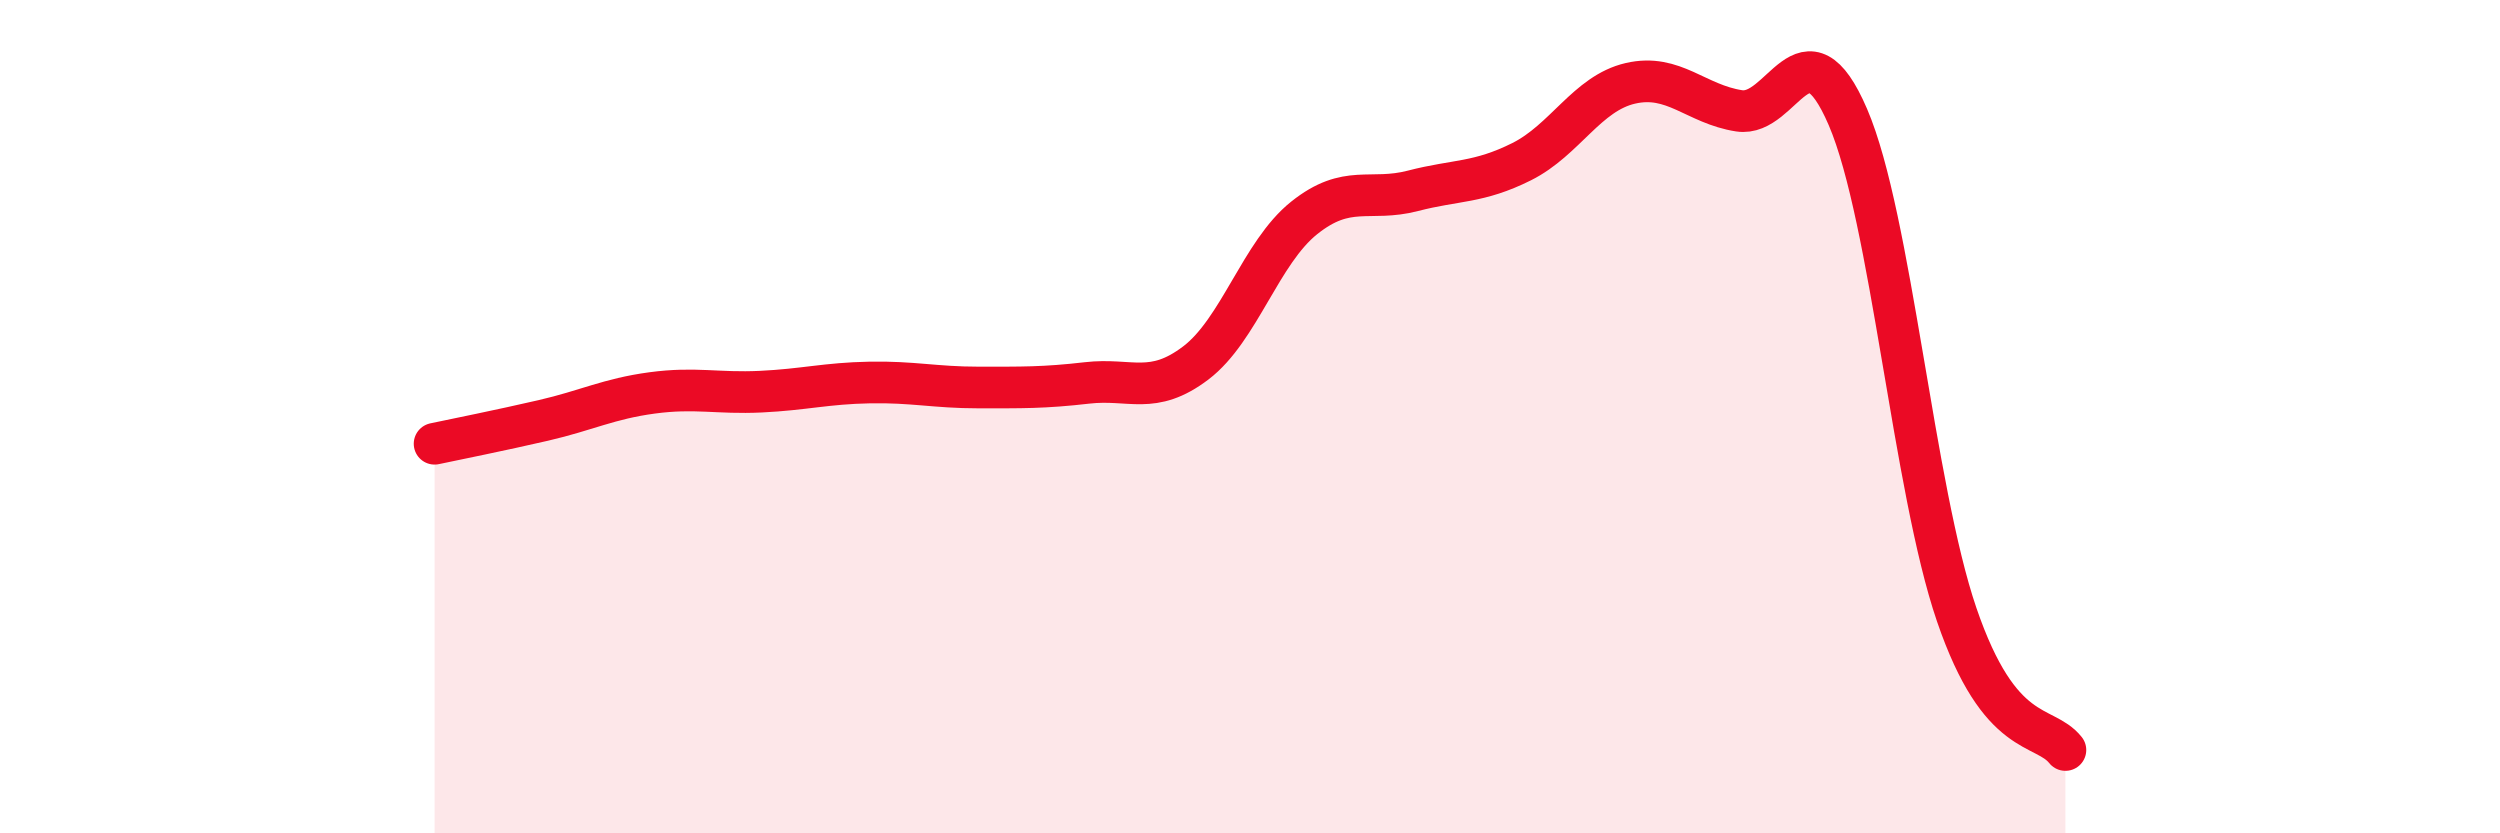 
    <svg width="60" height="20" viewBox="0 0 60 20" xmlns="http://www.w3.org/2000/svg">
      <path
        d="M 10.43,10.65 C 10.95,10.54 12,10.33 13.04,10.09 C 14.08,9.85 14.61,9.57 15.65,9.43 C 16.69,9.29 17.22,9.45 18.26,9.4 C 19.3,9.35 19.83,9.2 20.87,9.18 C 21.91,9.16 22.44,9.3 23.48,9.3 C 24.52,9.3 25.05,9.31 26.09,9.19 C 27.13,9.07 27.66,9.5 28.7,8.71 C 29.74,7.92 30.26,6.06 31.3,5.23 C 32.34,4.4 32.87,4.85 33.91,4.58 C 34.95,4.31 35.48,4.4 36.52,3.88 C 37.56,3.36 38.09,2.24 39.13,2 C 40.17,1.76 40.7,2.5 41.74,2.66 C 42.78,2.82 43.31,0.39 44.35,2.81 C 45.39,5.23 45.92,11.71 46.96,14.75 C 48,17.79 49.05,17.35 49.57,18L49.57 20L10.43 20Z"
        fill="#EB0A25"
        opacity="0.1"
        stroke-linecap="round"
        stroke-linejoin="round"
      />
      <path
        d="M 10.43,10.65 C 10.95,10.54 12,10.33 13.04,10.09 C 14.08,9.85 14.61,9.57 15.65,9.43 C 16.69,9.29 17.22,9.45 18.26,9.4 C 19.3,9.35 19.83,9.2 20.87,9.18 C 21.91,9.16 22.44,9.3 23.48,9.3 C 24.52,9.3 25.05,9.31 26.09,9.19 C 27.13,9.07 27.66,9.5 28.7,8.71 C 29.74,7.92 30.26,6.06 31.3,5.23 C 32.34,4.4 32.87,4.85 33.91,4.58 C 34.95,4.31 35.48,4.4 36.52,3.88 C 37.56,3.36 38.09,2.24 39.13,2 C 40.17,1.76 40.7,2.5 41.74,2.66 C 42.78,2.82 43.31,0.39 44.35,2.81 C 45.39,5.23 45.92,11.71 46.96,14.75 C 48,17.79 49.05,17.35 49.57,18"
        stroke="#EB0A25"
        stroke-width="1"
        fill="none"
        stroke-linecap="round"
        stroke-linejoin="round"
      />
    </svg>
  